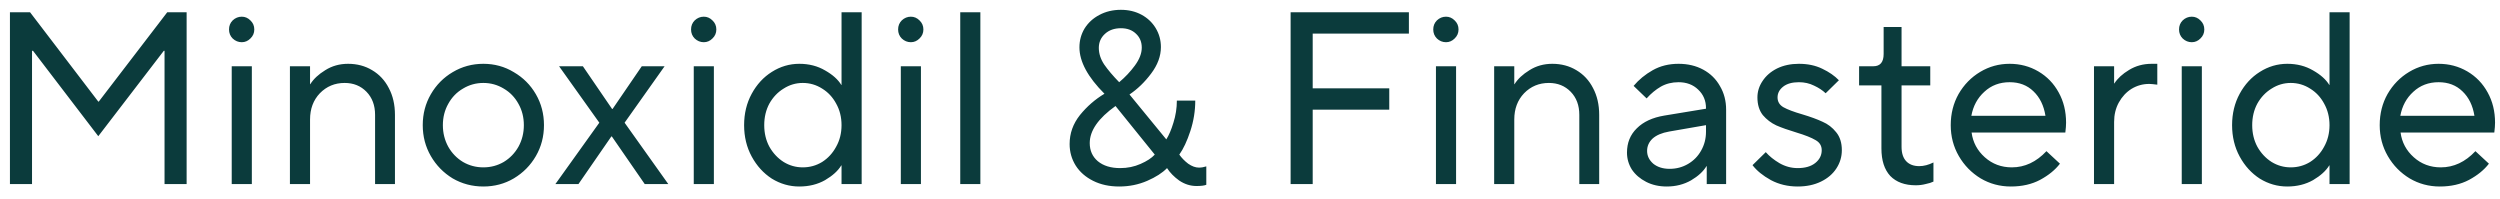 <svg width="163" height="13" viewBox="0 0 163 13" fill="none" xmlns="http://www.w3.org/2000/svg">
<path d="M2.088 12H0.648V0.8H1.96L6.408 6.624H6.44L10.904 0.8H12.168V12H10.728V3.312H10.68L6.408 8.88L2.152 3.312H2.088V12ZM16.42 12H15.108V4.32H16.42V12ZM15.764 2.752C15.54 2.752 15.343 2.672 15.172 2.512C15.012 2.352 14.932 2.155 14.932 1.92C14.932 1.685 15.012 1.488 15.172 1.328C15.343 1.168 15.54 1.088 15.764 1.088C15.977 1.088 16.164 1.168 16.324 1.328C16.495 1.488 16.58 1.685 16.58 1.92C16.58 2.155 16.495 2.352 16.324 2.512C16.164 2.672 15.977 2.752 15.764 2.752ZM18.903 12V4.32H20.215V5.488H20.231C20.445 5.147 20.77 4.843 21.207 4.576C21.645 4.299 22.14 4.16 22.695 4.16C23.282 4.16 23.805 4.299 24.263 4.576C24.733 4.853 25.095 5.243 25.351 5.744C25.618 6.245 25.751 6.827 25.751 7.488V12H24.455V7.488C24.455 6.869 24.268 6.368 23.895 5.984C23.522 5.6 23.047 5.408 22.471 5.408C21.831 5.408 21.293 5.632 20.855 6.08C20.428 6.528 20.215 7.099 20.215 7.792V12H18.903ZM31.515 12.16C30.79 12.16 30.123 11.984 29.515 11.632C28.918 11.269 28.443 10.784 28.091 10.176C27.739 9.568 27.563 8.896 27.563 8.16C27.563 7.424 27.739 6.752 28.091 6.144C28.443 5.536 28.918 5.056 29.515 4.704C30.123 4.341 30.79 4.16 31.515 4.16C32.24 4.16 32.902 4.341 33.499 4.704C34.107 5.056 34.587 5.536 34.939 6.144C35.291 6.752 35.467 7.424 35.467 8.16C35.467 8.896 35.291 9.568 34.939 10.176C34.587 10.784 34.107 11.269 33.499 11.632C32.902 11.984 32.24 12.16 31.515 12.16ZM31.515 10.912C31.995 10.912 32.438 10.795 32.843 10.56C33.248 10.315 33.568 9.984 33.803 9.568C34.038 9.141 34.155 8.672 34.155 8.16C34.155 7.648 34.038 7.184 33.803 6.768C33.568 6.341 33.248 6.011 32.843 5.776C32.438 5.531 31.995 5.408 31.515 5.408C31.035 5.408 30.592 5.531 30.187 5.776C29.782 6.011 29.462 6.341 29.227 6.768C28.992 7.184 28.875 7.648 28.875 8.16C28.875 8.672 28.992 9.141 29.227 9.568C29.462 9.984 29.782 10.315 30.187 10.56C30.592 10.795 31.035 10.912 31.515 10.912ZM37.716 12H36.212L39.076 8L36.452 4.32H38.004L39.908 7.104H39.94L41.844 4.32H43.332L40.724 8L43.572 12H42.036L39.892 8.896H39.86L37.716 12ZM46.545 12H45.233V4.32H46.545V12ZM45.889 2.752C45.665 2.752 45.468 2.672 45.297 2.512C45.137 2.352 45.057 2.155 45.057 1.92C45.057 1.685 45.137 1.488 45.297 1.328C45.468 1.168 45.665 1.088 45.889 1.088C46.102 1.088 46.289 1.168 46.449 1.328C46.62 1.488 46.705 1.685 46.705 1.92C46.705 2.155 46.62 2.352 46.449 2.512C46.289 2.672 46.102 2.752 45.889 2.752ZM52.116 12.16C51.476 12.16 50.879 11.989 50.324 11.648C49.78 11.296 49.343 10.816 49.012 10.208C48.681 9.6 48.516 8.917 48.516 8.16C48.516 7.403 48.681 6.72 49.012 6.112C49.343 5.504 49.78 5.029 50.324 4.688C50.879 4.336 51.476 4.16 52.116 4.16C52.745 4.16 53.306 4.304 53.796 4.592C54.287 4.869 54.639 5.184 54.852 5.536H54.868V0.8H56.18V12H54.868V10.784H54.852C54.639 11.136 54.287 11.456 53.796 11.744C53.306 12.021 52.745 12.16 52.116 12.16ZM52.34 10.912C52.799 10.912 53.22 10.795 53.604 10.56C53.988 10.315 54.292 9.984 54.516 9.568C54.751 9.152 54.868 8.683 54.868 8.16C54.868 7.637 54.751 7.168 54.516 6.752C54.292 6.336 53.988 6.011 53.604 5.776C53.22 5.531 52.799 5.408 52.34 5.408C51.892 5.408 51.476 5.531 51.092 5.776C50.708 6.011 50.399 6.336 50.164 6.752C49.94 7.168 49.828 7.637 49.828 8.16C49.828 8.683 49.94 9.152 50.164 9.568C50.399 9.984 50.708 10.315 51.092 10.56C51.476 10.795 51.892 10.912 52.34 10.912ZM60.045 12H58.733V4.32H60.045V12ZM59.389 2.752C59.165 2.752 58.968 2.672 58.797 2.512C58.637 2.352 58.557 2.155 58.557 1.92C58.557 1.685 58.637 1.488 58.797 1.328C58.968 1.168 59.165 1.088 59.389 1.088C59.602 1.088 59.789 1.168 59.949 1.328C60.12 1.488 60.205 1.685 60.205 1.92C60.205 2.155 60.12 2.352 59.949 2.512C59.789 2.672 59.602 2.752 59.389 2.752ZM63.92 12H62.608V0.8H63.92V12ZM72.971 12.16C72.331 12.16 71.765 12.037 71.275 11.792C70.784 11.547 70.405 11.216 70.139 10.8C69.872 10.373 69.739 9.904 69.739 9.392C69.739 8.699 69.963 8.069 70.411 7.504C70.869 6.939 71.403 6.475 72.011 6.112C70.923 5.024 70.379 4.016 70.379 3.088C70.379 2.64 70.491 2.229 70.715 1.856C70.949 1.483 71.269 1.189 71.675 0.976C72.091 0.752 72.56 0.64 73.083 0.64C73.584 0.64 74.032 0.747 74.427 0.96C74.821 1.173 75.131 1.467 75.355 1.84C75.579 2.213 75.691 2.624 75.691 3.072C75.691 3.659 75.477 4.235 75.051 4.8C74.635 5.355 74.165 5.808 73.643 6.16L76.043 9.088C76.213 8.821 76.368 8.459 76.507 8C76.656 7.531 76.731 7.051 76.731 6.56H77.931C77.931 7.232 77.824 7.893 77.611 8.544C77.397 9.195 77.157 9.707 76.891 10.08C77.04 10.293 77.232 10.491 77.467 10.672C77.712 10.843 77.947 10.928 78.171 10.928C78.331 10.928 78.491 10.901 78.651 10.848V12.048C78.523 12.101 78.309 12.128 78.011 12.128C77.616 12.128 77.243 12.011 76.891 11.776C76.549 11.531 76.283 11.259 76.091 10.96C75.792 11.269 75.36 11.547 74.795 11.792C74.229 12.037 73.621 12.16 72.971 12.16ZM72.971 5.36C73.365 5.029 73.707 4.667 73.995 4.272C74.293 3.867 74.443 3.477 74.443 3.104C74.443 2.731 74.315 2.427 74.059 2.192C73.813 1.957 73.488 1.84 73.083 1.84C72.656 1.84 72.309 1.963 72.043 2.208C71.776 2.453 71.643 2.757 71.643 3.12C71.643 3.493 71.76 3.856 71.995 4.208C72.24 4.56 72.565 4.944 72.971 5.36ZM73.035 10.96C73.515 10.96 73.957 10.869 74.363 10.688C74.779 10.507 75.088 10.304 75.291 10.08L72.731 6.912C71.611 7.712 71.051 8.517 71.051 9.328C71.051 9.819 71.227 10.213 71.579 10.512C71.941 10.811 72.427 10.96 73.035 10.96ZM85.588 12H84.148V0.8H91.86V2.192H85.588V5.76H90.58V7.152H85.588V12ZM94.936 12H93.624V4.32H94.936V12ZM94.28 2.752C94.056 2.752 93.858 2.672 93.688 2.512C93.528 2.352 93.448 2.155 93.448 1.92C93.448 1.685 93.528 1.488 93.688 1.328C93.858 1.168 94.056 1.088 94.28 1.088C94.493 1.088 94.68 1.168 94.84 1.328C95.01 1.488 95.096 1.685 95.096 1.92C95.096 2.155 95.01 2.352 94.84 2.512C94.68 2.672 94.493 2.752 94.28 2.752ZM97.419 12V4.32H98.731V5.488H98.747C98.96 5.147 99.285 4.843 99.723 4.576C100.16 4.299 100.656 4.16 101.211 4.16C101.797 4.16 102.32 4.299 102.779 4.576C103.248 4.853 103.611 5.243 103.867 5.744C104.133 6.245 104.267 6.827 104.267 7.488V12H102.971V7.488C102.971 6.869 102.784 6.368 102.411 5.984C102.037 5.6 101.563 5.408 100.987 5.408C100.347 5.408 99.808 5.632 99.371 6.08C98.944 6.528 98.731 7.099 98.731 7.792V12H97.419ZM109.439 4.16C110.047 4.16 110.585 4.288 111.055 4.544C111.524 4.8 111.887 5.157 112.143 5.616C112.409 6.064 112.543 6.576 112.543 7.152V12H111.279V10.832H111.263C111.06 11.173 110.724 11.483 110.255 11.76C109.785 12.027 109.257 12.16 108.671 12.16C108.169 12.16 107.721 12.059 107.327 11.856C106.932 11.653 106.623 11.387 106.399 11.056C106.185 10.715 106.079 10.347 106.079 9.952C106.079 9.312 106.292 8.784 106.719 8.368C107.145 7.941 107.743 7.664 108.511 7.536L111.231 7.088V7.056C111.231 6.565 111.06 6.16 110.719 5.84C110.388 5.52 109.961 5.36 109.439 5.36C109.012 5.36 108.628 5.456 108.287 5.648C107.956 5.84 107.647 6.096 107.359 6.416L106.511 5.6C106.852 5.195 107.268 4.853 107.759 4.576C108.249 4.299 108.809 4.16 109.439 4.16ZM108.863 11.008C109.3 11.008 109.7 10.901 110.063 10.688C110.425 10.475 110.708 10.187 110.911 9.824C111.124 9.451 111.231 9.04 111.231 8.592V8.16L108.831 8.576C108.351 8.661 107.988 8.816 107.743 9.04C107.508 9.264 107.391 9.531 107.391 9.84C107.391 10.16 107.524 10.437 107.791 10.672C108.068 10.896 108.425 11.008 108.863 11.008ZM117.208 12.16C116.568 12.16 115.987 12.021 115.464 11.744C114.942 11.456 114.542 11.131 114.264 10.768L115.128 9.92C115.363 10.187 115.662 10.427 116.024 10.64C116.398 10.853 116.792 10.96 117.208 10.96C117.699 10.96 118.083 10.848 118.36 10.624C118.638 10.4 118.776 10.123 118.776 9.792C118.776 9.504 118.643 9.285 118.376 9.136C118.11 8.976 117.694 8.811 117.128 8.64C116.595 8.48 116.158 8.325 115.816 8.176C115.475 8.016 115.182 7.792 114.936 7.504C114.702 7.205 114.584 6.821 114.584 6.352C114.584 5.968 114.696 5.611 114.92 5.28C115.144 4.939 115.459 4.667 115.864 4.464C116.28 4.261 116.755 4.16 117.288 4.16C117.864 4.16 118.371 4.267 118.808 4.48C119.256 4.693 119.619 4.944 119.896 5.232L119.032 6.08C118.83 5.888 118.579 5.723 118.28 5.584C117.982 5.435 117.651 5.36 117.288 5.36C116.851 5.36 116.51 5.456 116.264 5.648C116.019 5.84 115.896 6.075 115.896 6.352C115.896 6.629 116.024 6.843 116.28 6.992C116.547 7.141 116.958 7.296 117.512 7.456C118.046 7.616 118.483 7.776 118.824 7.936C119.176 8.085 119.475 8.315 119.72 8.624C119.966 8.923 120.088 9.312 120.088 9.792C120.088 10.219 119.971 10.613 119.736 10.976C119.502 11.339 119.166 11.627 118.728 11.84C118.291 12.053 117.784 12.16 117.208 12.16ZM124.909 12.08C124.195 12.08 123.64 11.877 123.245 11.472C122.861 11.056 122.669 10.459 122.669 9.68V5.568H121.213V4.32H122.141C122.589 4.32 122.813 4.053 122.813 3.52V1.76H123.981V4.32H125.853V5.568H123.981V9.568C123.981 9.984 124.083 10.299 124.285 10.512C124.488 10.725 124.771 10.832 125.133 10.832C125.432 10.832 125.741 10.752 126.061 10.592V11.84C125.933 11.904 125.763 11.957 125.549 12C125.347 12.053 125.133 12.08 124.909 12.08ZM131.108 12.16C130.393 12.16 129.737 11.984 129.14 11.632C128.543 11.269 128.068 10.784 127.716 10.176C127.364 9.568 127.188 8.896 127.188 8.16C127.188 7.413 127.359 6.736 127.7 6.128C128.052 5.52 128.521 5.04 129.108 4.688C129.695 4.336 130.335 4.16 131.028 4.16C131.711 4.16 132.335 4.325 132.9 4.656C133.465 4.987 133.908 5.445 134.228 6.032C134.548 6.608 134.708 7.264 134.708 8C134.708 8.171 134.692 8.384 134.66 8.64H128.548C128.633 9.28 128.921 9.819 129.412 10.256C129.903 10.693 130.489 10.912 131.172 10.912C132.015 10.912 132.767 10.56 133.428 9.856L134.308 10.672C133.999 11.077 133.567 11.429 133.012 11.728C132.468 12.016 131.833 12.16 131.108 12.16ZM133.364 7.552C133.257 6.88 132.996 6.347 132.58 5.952C132.175 5.557 131.657 5.36 131.028 5.36C130.377 5.36 129.828 5.568 129.38 5.984C128.932 6.389 128.649 6.912 128.532 7.552H133.364ZM136.528 12V4.32H137.84V5.44H137.856C138.069 5.109 138.389 4.816 138.816 4.56C139.253 4.293 139.744 4.16 140.288 4.16H140.656V5.52C140.4 5.488 140.224 5.472 140.128 5.472C139.712 5.472 139.328 5.579 138.976 5.792C138.635 6.005 138.357 6.304 138.144 6.688C137.941 7.061 137.84 7.483 137.84 7.952V12H136.528ZM143.561 12H142.249V4.32H143.561V12ZM142.905 2.752C142.681 2.752 142.483 2.672 142.313 2.512C142.153 2.352 142.073 2.155 142.073 1.92C142.073 1.685 142.153 1.488 142.313 1.328C142.483 1.168 142.681 1.088 142.905 1.088C143.118 1.088 143.305 1.168 143.465 1.328C143.635 1.488 143.721 1.685 143.721 1.92C143.721 2.155 143.635 2.352 143.465 2.512C143.305 2.672 143.118 2.752 142.905 2.752ZM149.132 12.16C148.492 12.16 147.894 11.989 147.34 11.648C146.796 11.296 146.358 10.816 146.028 10.208C145.697 9.6 145.532 8.917 145.532 8.16C145.532 7.403 145.697 6.72 146.028 6.112C146.358 5.504 146.796 5.029 147.34 4.688C147.894 4.336 148.492 4.16 149.132 4.16C149.761 4.16 150.321 4.304 150.812 4.592C151.302 4.869 151.654 5.184 151.868 5.536H151.884V0.8H153.196V12H151.884V10.784H151.868C151.654 11.136 151.302 11.456 150.812 11.744C150.321 12.021 149.761 12.16 149.132 12.16ZM149.356 10.912C149.814 10.912 150.236 10.795 150.62 10.56C151.004 10.315 151.308 9.984 151.532 9.568C151.766 9.152 151.884 8.683 151.884 8.16C151.884 7.637 151.766 7.168 151.532 6.752C151.308 6.336 151.004 6.011 150.62 5.776C150.236 5.531 149.814 5.408 149.356 5.408C148.908 5.408 148.492 5.531 148.108 5.776C147.724 6.011 147.414 6.336 147.18 6.752C146.956 7.168 146.844 7.637 146.844 8.16C146.844 8.683 146.956 9.152 147.18 9.568C147.414 9.984 147.724 10.315 148.108 10.56C148.492 10.795 148.908 10.912 149.356 10.912ZM159.077 12.16C158.362 12.16 157.706 11.984 157.109 11.632C156.511 11.269 156.037 10.784 155.685 10.176C155.333 9.568 155.157 8.896 155.157 8.16C155.157 7.413 155.327 6.736 155.669 6.128C156.021 5.52 156.49 5.04 157.077 4.688C157.663 4.336 158.303 4.16 158.997 4.16C159.679 4.16 160.303 4.325 160.869 4.656C161.434 4.987 161.877 5.445 162.197 6.032C162.517 6.608 162.677 7.264 162.677 8C162.677 8.171 162.661 8.384 162.629 8.64H156.517C156.602 9.28 156.89 9.819 157.381 10.256C157.871 10.693 158.458 10.912 159.141 10.912C159.983 10.912 160.735 10.56 161.397 9.856L162.277 10.672C161.967 11.077 161.535 11.429 160.981 11.728C160.437 12.016 159.802 12.16 159.077 12.16ZM161.333 7.552C161.226 6.88 160.965 6.347 160.549 5.952C160.143 5.557 159.626 5.36 158.997 5.36C158.346 5.36 157.797 5.568 157.349 5.984C156.901 6.389 156.618 6.912 156.501 7.552H161.333Z" fill="#0B3B3C"/>
</svg>
